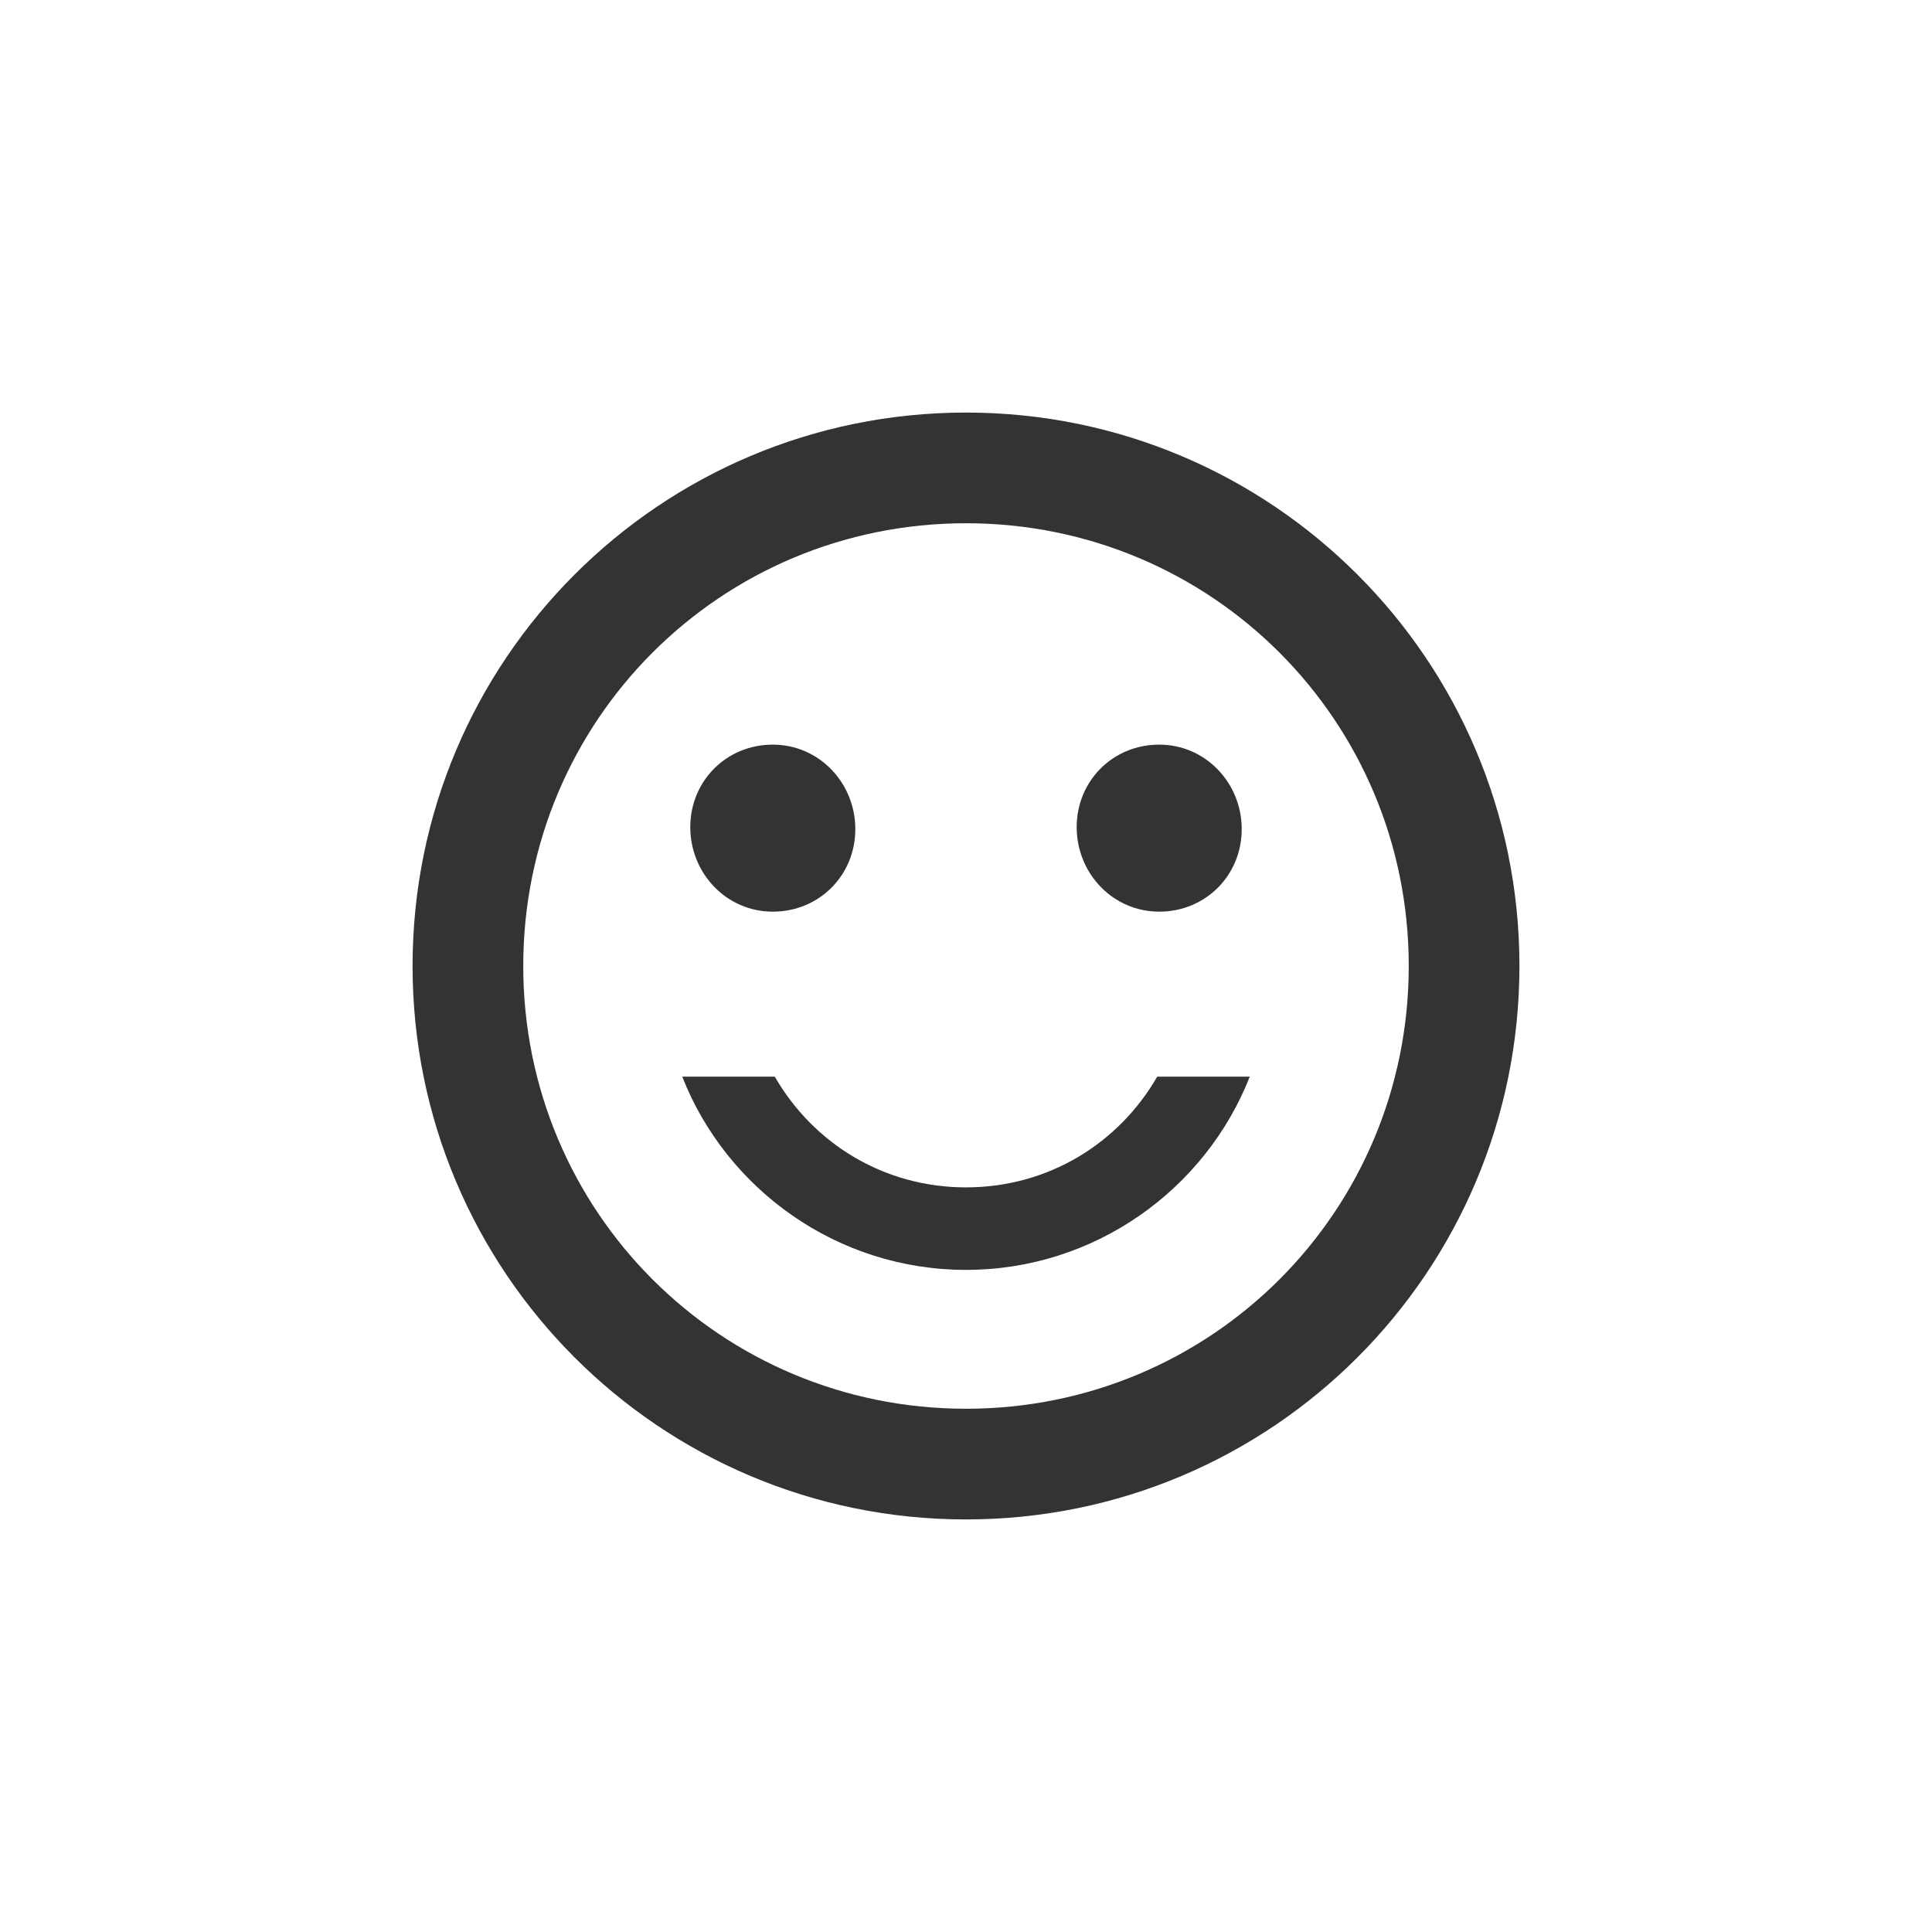 <?xml version="1.0" encoding="utf-8"?>
<!-- Generator: Adobe Illustrator 19.0.0, SVG Export Plug-In . SVG Version: 6.00 Build 0)  -->
<svg version="1.1" id="Layer_1" xmlns="http://www.w3.org/2000/svg" xmlns:xlink="http://www.w3.org/1999/xlink" x="0px" y="0px"
	 viewBox="0 0 96 96" style="enable-background:new 0 0 96 96;" xml:space="preserve">
<style type="text/css">
	.st0{fill:#333333;}
</style>
<g id="XMLID_2_">
	<path id="XMLID_9_" class="st0" d="M57.6,45.3c2.3,0,4.1-1.8,4.1-4.1S59.9,37,57.6,37s-4.1,1.8-4.1,4.1S55.3,45.3,57.6,45.3z
		 M38.4,45.3c2.3,0,4.1-1.8,4.1-4.1S40.7,37,38.4,37s-4.1,1.8-4.1,4.1S36.1,45.3,38.4,45.3z M48,20.5c-15.2,0-27.5,12.3-27.5,27.5
		c0,15.2,12.3,27.5,27.5,27.5c15.2,0,27.5-12.3,27.5-27.5S63.2,20.5,48,20.5z M48,70c-12.2,0-22-9.8-22-22s9.8-22,22-22
		s22,9.8,22,22S60.2,70,48,70z M48,59c-4.1,0-7.6-2.2-9.5-5.5h-4.6c2.2,5.6,7.7,9.6,14.1,9.6s11.9-4,14.1-9.6h-4.6
		C55.6,56.8,52.1,59,48,59z"/>
</g>
</svg>
